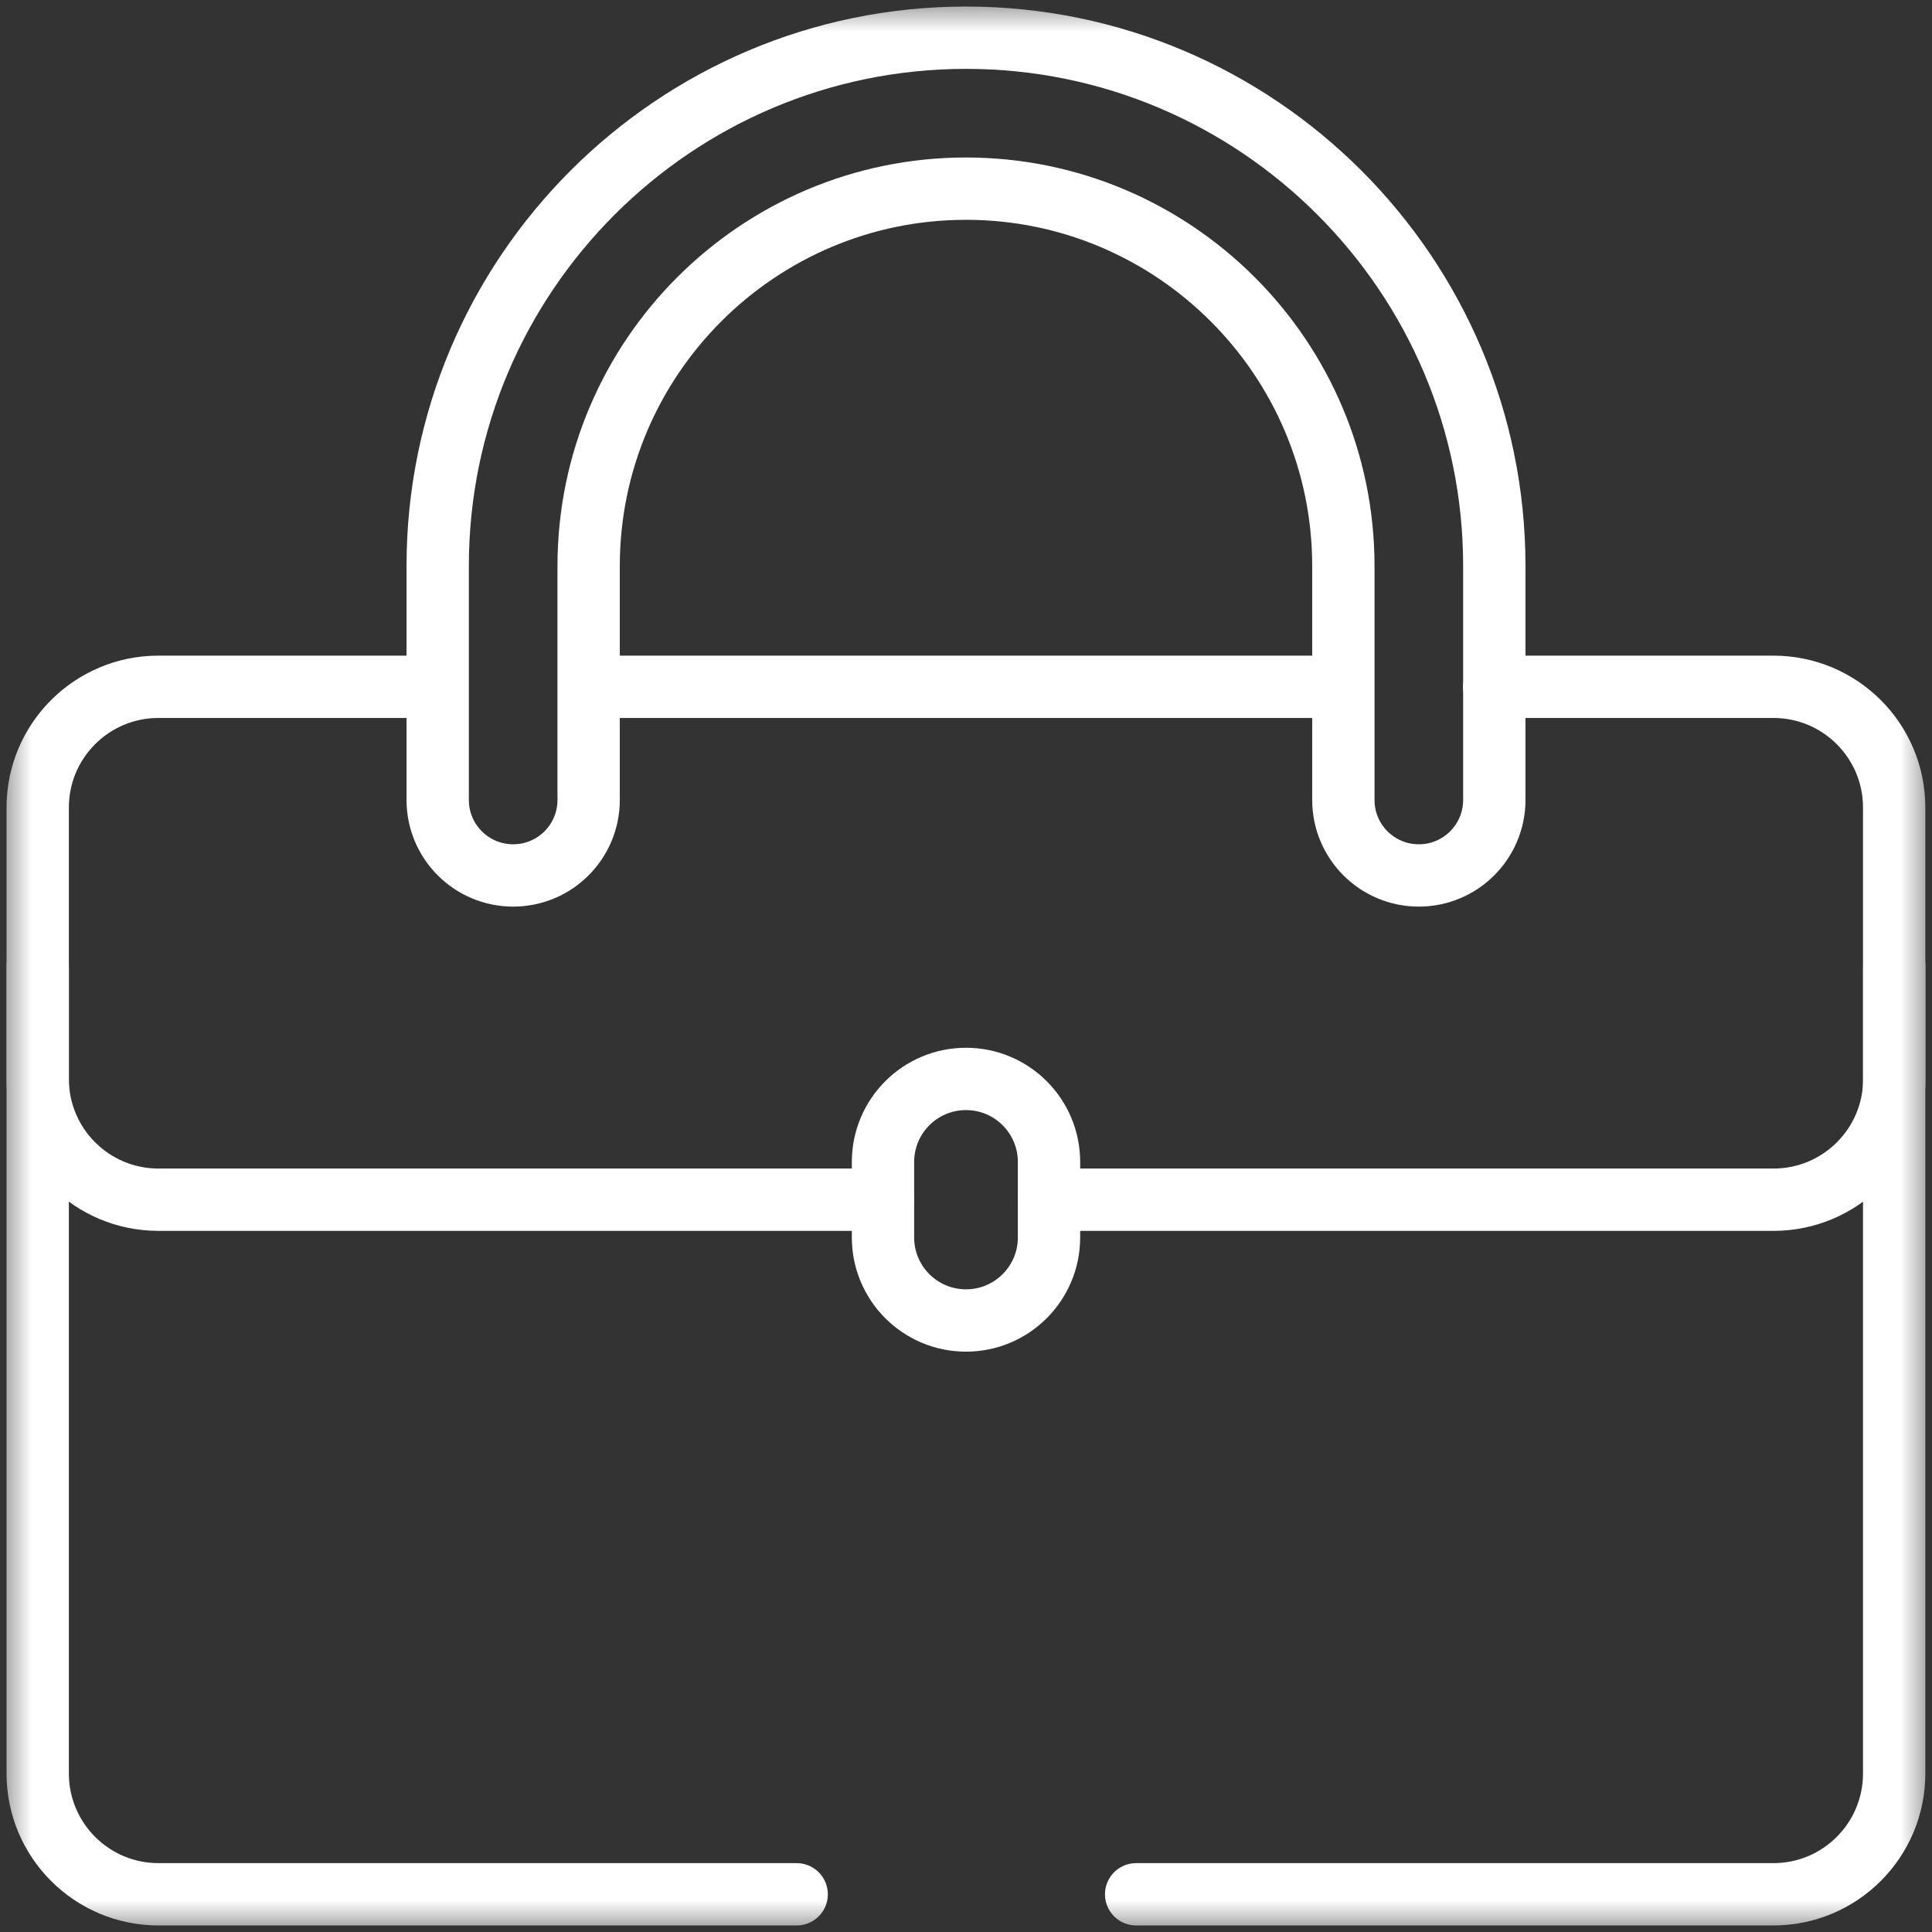 <svg width="31" height="31" viewBox="0 0 31 31" fill="none" xmlns="http://www.w3.org/2000/svg">
<rect x="0" y="0" width="31" height="31" fill="#333333" stroke="none"/>
<mask id="mask0_714_5202" style="mask-type:luminance" maskUnits="userSpaceOnUse" x="0" y="0" width="31" height="31">
<path d="M30.5 30.5V0.5H0.5V30.5H30.5Z" fill="white" stroke="white"/>
</mask>
<g mask="url(#mask0_714_5202)">
<path d="M6.887 11.02H2.543C1.473 11.02 0.605 11.887 0.605 12.957V28.457C0.605 29.527 1.473 30.395 2.543 30.395H12.783" stroke="white" stroke-miterlimit="10" stroke-linecap="round" stroke-linejoin="round"/>
<path d="M21.466 11.02H9.523" stroke="white" stroke-miterlimit="10" stroke-linecap="round" stroke-linejoin="round"/>
<path d="M18.23 30.395H28.455C29.525 30.395 30.393 29.527 30.393 28.457V12.957C30.393 11.887 29.525 11.02 28.455 11.02H23.975" stroke="white" stroke-miterlimit="10" stroke-linecap="round" stroke-linejoin="round"/>
<path d="M15.5 21.188C14.764 21.188 14.168 20.591 14.168 19.855V18.645C14.168 17.909 14.764 17.312 15.5 17.312C16.236 17.312 16.832 17.909 16.832 18.645V19.855C16.832 20.591 16.236 21.188 15.5 21.188Z" stroke="white" stroke-miterlimit="10" stroke-linecap="round" stroke-linejoin="round"/>
<path d="M16.832 19.25H28.457C29.527 19.25 30.395 18.383 30.395 17.312V15.507" stroke="white" stroke-miterlimit="10" stroke-linecap="round" stroke-linejoin="round"/>
<path d="M14.168 19.25H2.543C1.473 19.25 0.605 18.383 0.605 17.312V15.507" stroke="white" stroke-miterlimit="10" stroke-linecap="round" stroke-linejoin="round"/>
<path d="M22.766 14.047C22.097 14.047 21.555 13.505 21.555 12.836V9.082C21.555 5.743 18.839 3.027 15.5 3.027C12.161 3.027 9.445 5.743 9.445 9.082V12.836C9.445 13.505 8.903 14.047 8.234 14.047C7.566 14.047 7.023 13.505 7.023 12.836V9.082C7.023 4.408 10.826 0.605 15.5 0.605C20.174 0.605 23.977 4.408 23.977 9.082V12.836C23.977 13.505 23.434 14.047 22.766 14.047Z" stroke="white" stroke-miterlimit="10" stroke-linecap="round" stroke-linejoin="round"/>
</g>
</svg>

